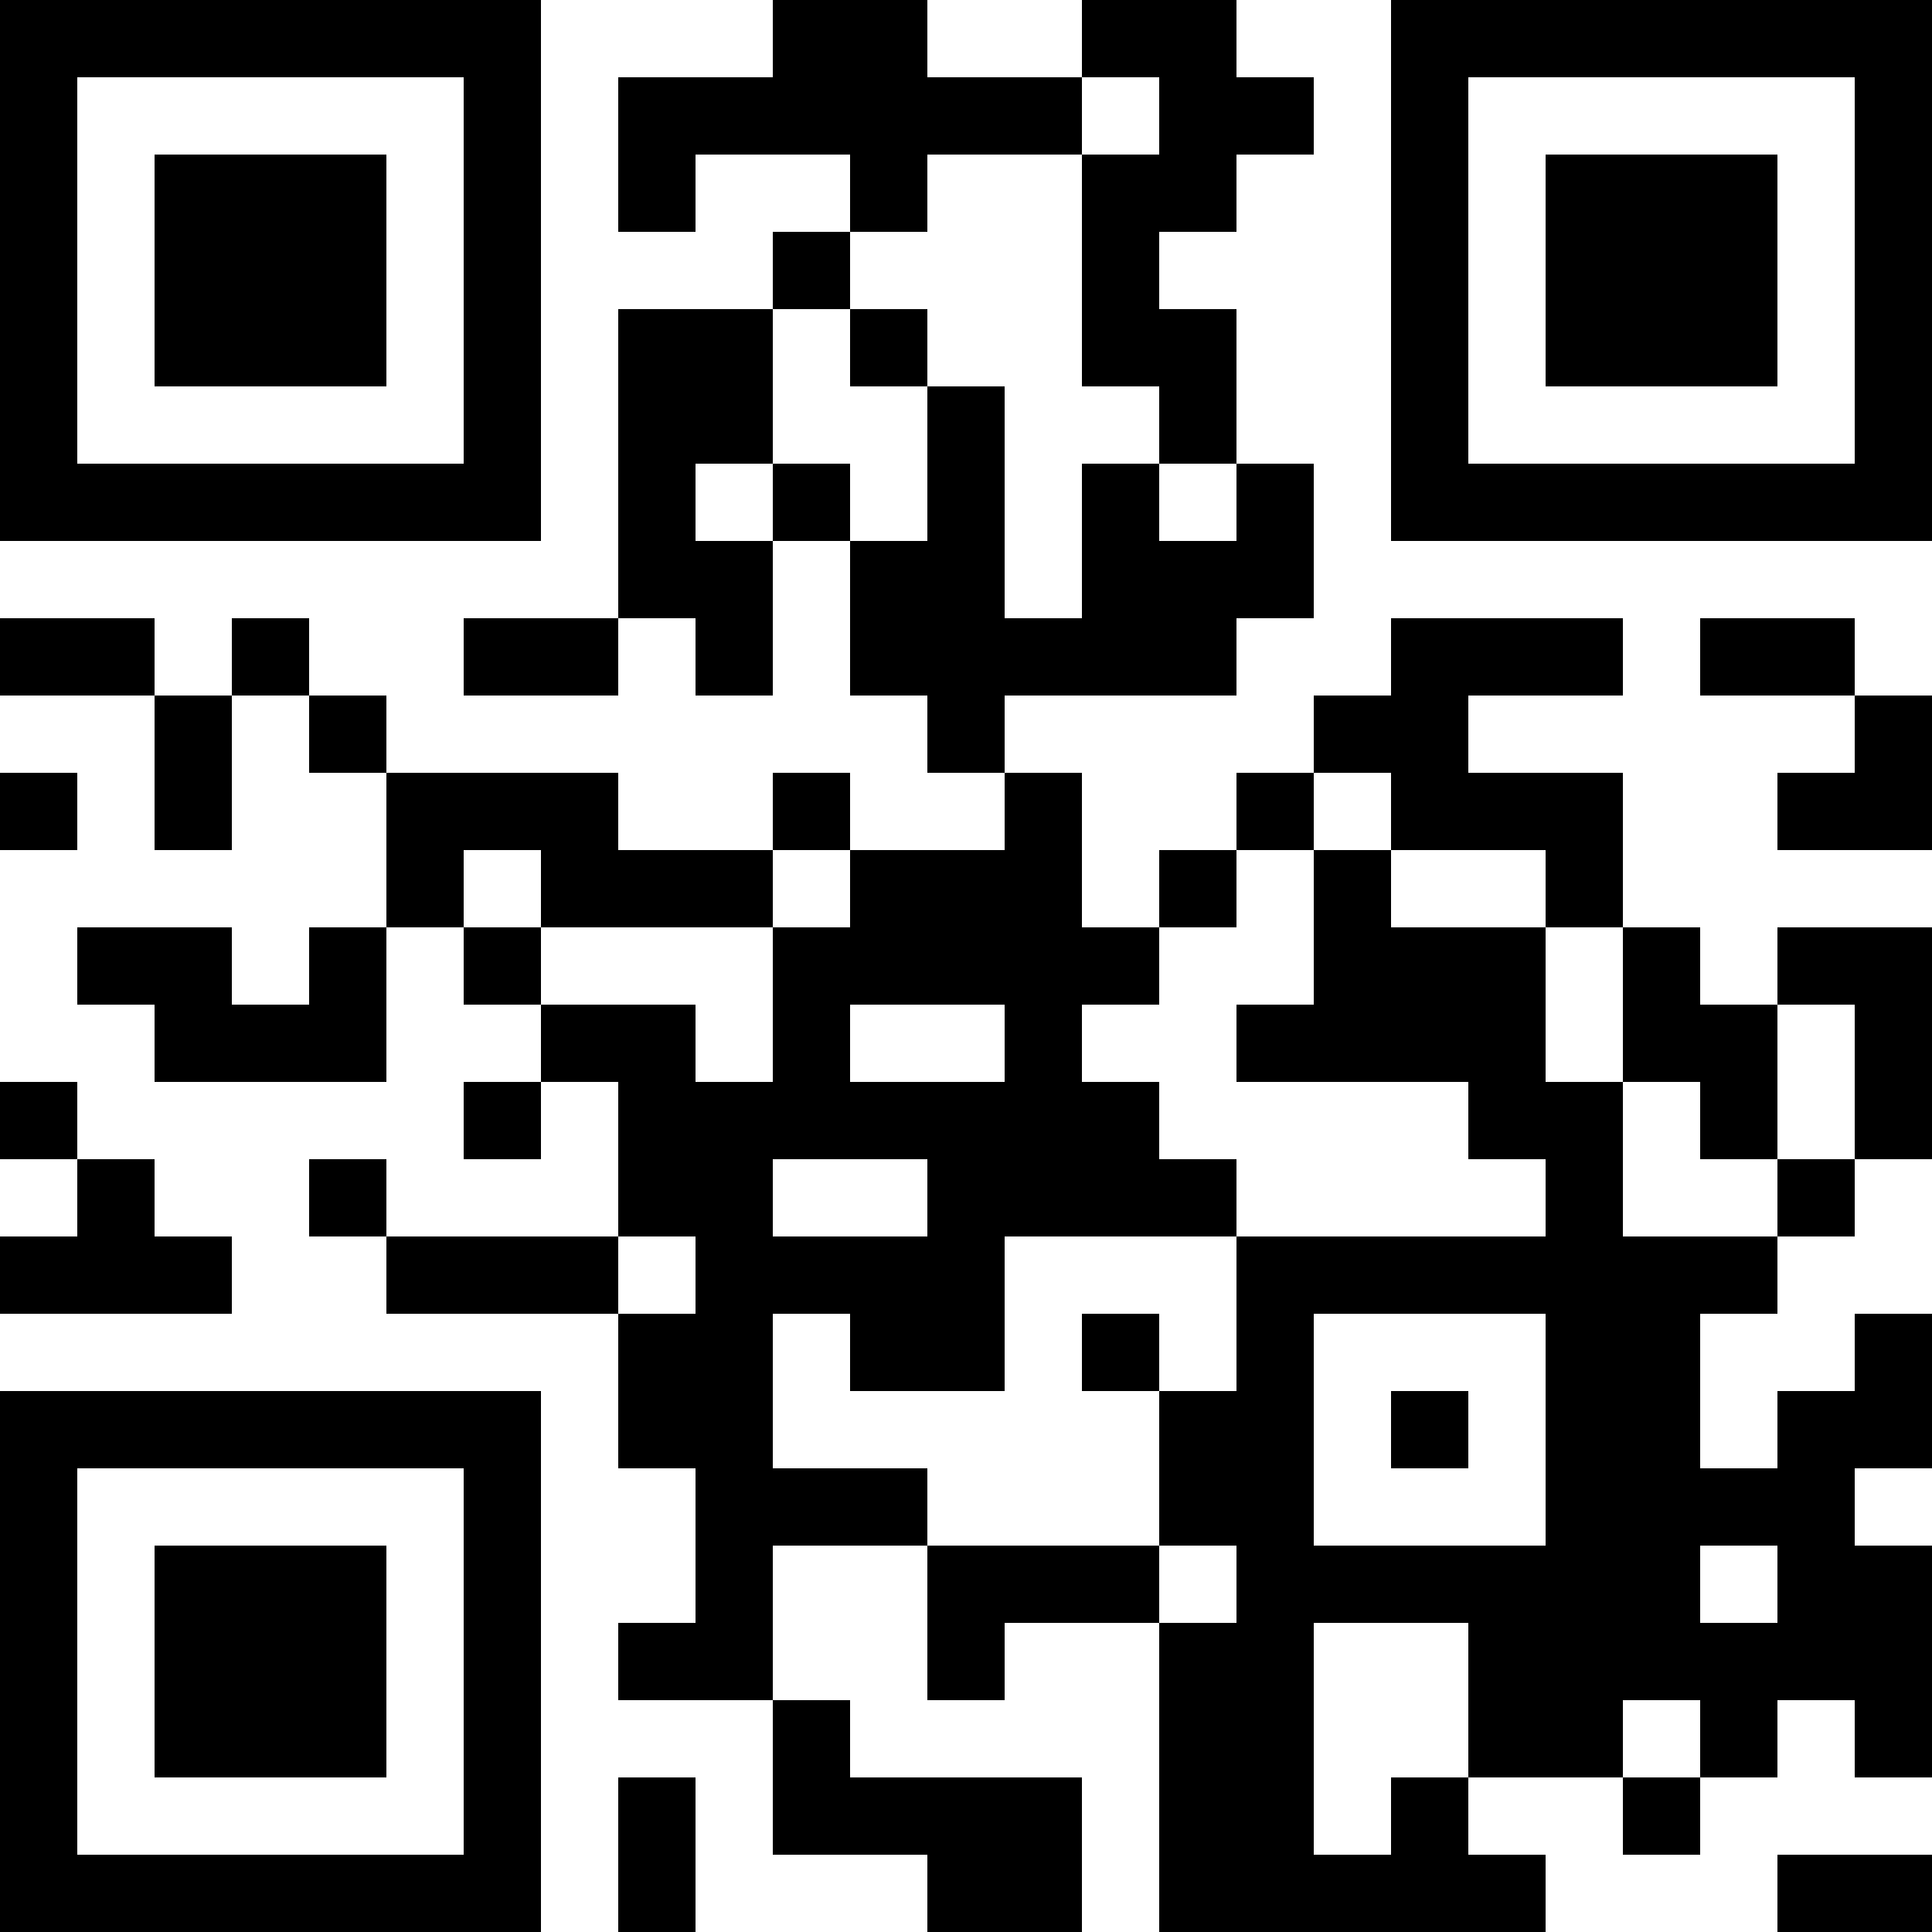 <?xml version="1.0" encoding="UTF-8"?>
<svg xmlns="http://www.w3.org/2000/svg" version="1.1" width="250" height="250" viewBox="0 0 250 250"><rect x="0" y="0" width="250" height="250" fill="#ffffff"/><g transform="scale(10)"><g transform="translate(0,0)"><path fill-rule="evenodd" d="M10 0L10 1L8 1L8 3L9 3L9 2L11 2L11 3L10 3L10 4L8 4L8 8L6 8L6 9L8 9L8 8L9 8L9 9L10 9L10 7L11 7L11 9L12 9L12 10L13 10L13 11L11 11L11 10L10 10L10 11L8 11L8 10L5 10L5 9L4 9L4 8L3 8L3 9L2 9L2 8L0 8L0 9L2 9L2 11L3 11L3 9L4 9L4 10L5 10L5 12L4 12L4 13L3 13L3 12L1 12L1 13L2 13L2 14L5 14L5 12L6 12L6 13L7 13L7 14L6 14L6 15L7 15L7 14L8 14L8 16L5 16L5 15L4 15L4 16L5 16L5 17L8 17L8 19L9 19L9 21L8 21L8 22L10 22L10 24L12 24L12 25L14 25L14 23L11 23L11 22L10 22L10 20L12 20L12 22L13 22L13 21L15 21L15 25L20 25L20 24L19 24L19 23L21 23L21 24L22 24L22 23L23 23L23 22L24 22L24 23L25 23L25 20L24 20L24 19L25 19L25 17L24 17L24 18L23 18L23 19L22 19L22 17L23 17L23 16L24 16L24 15L25 15L25 12L23 12L23 13L22 13L22 12L21 12L21 10L19 10L19 9L21 9L21 8L18 8L18 9L17 9L17 10L16 10L16 11L15 11L15 12L14 12L14 10L13 10L13 9L16 9L16 8L17 8L17 6L16 6L16 4L15 4L15 3L16 3L16 2L17 2L17 1L16 1L16 0L14 0L14 1L12 1L12 0ZM14 1L14 2L12 2L12 3L11 3L11 4L10 4L10 6L9 6L9 7L10 7L10 6L11 6L11 7L12 7L12 5L13 5L13 8L14 8L14 6L15 6L15 7L16 7L16 6L15 6L15 5L14 5L14 2L15 2L15 1ZM11 4L11 5L12 5L12 4ZM22 8L22 9L24 9L24 10L23 10L23 11L25 11L25 9L24 9L24 8ZM0 10L0 11L1 11L1 10ZM17 10L17 11L16 11L16 12L15 12L15 13L14 13L14 14L15 14L15 15L16 15L16 16L13 16L13 18L11 18L11 17L10 17L10 19L12 19L12 20L15 20L15 21L16 21L16 20L15 20L15 18L16 18L16 16L20 16L20 15L19 15L19 14L16 14L16 13L17 13L17 11L18 11L18 12L20 12L20 14L21 14L21 16L23 16L23 15L24 15L24 13L23 13L23 15L22 15L22 14L21 14L21 12L20 12L20 11L18 11L18 10ZM6 11L6 12L7 12L7 13L9 13L9 14L10 14L10 12L11 12L11 11L10 11L10 12L7 12L7 11ZM11 13L11 14L13 14L13 13ZM0 14L0 15L1 15L1 16L0 16L0 17L3 17L3 16L2 16L2 15L1 15L1 14ZM10 15L10 16L12 16L12 15ZM8 16L8 17L9 17L9 16ZM14 17L14 18L15 18L15 17ZM17 17L17 20L20 20L20 17ZM18 18L18 19L19 19L19 18ZM22 20L22 21L23 21L23 20ZM17 21L17 24L18 24L18 23L19 23L19 21ZM21 22L21 23L22 23L22 22ZM8 23L8 25L9 25L9 23ZM23 24L23 25L25 25L25 24ZM0 0L0 7L7 7L7 0ZM1 1L1 6L6 6L6 1ZM2 2L2 5L5 5L5 2ZM18 0L18 7L25 7L25 0ZM19 1L19 6L24 6L24 1ZM20 2L20 5L23 5L23 2ZM0 18L0 25L7 25L7 18ZM1 19L1 24L6 24L6 19ZM2 20L2 23L5 23L5 20Z" fill="#000000"/></g></g></svg>
